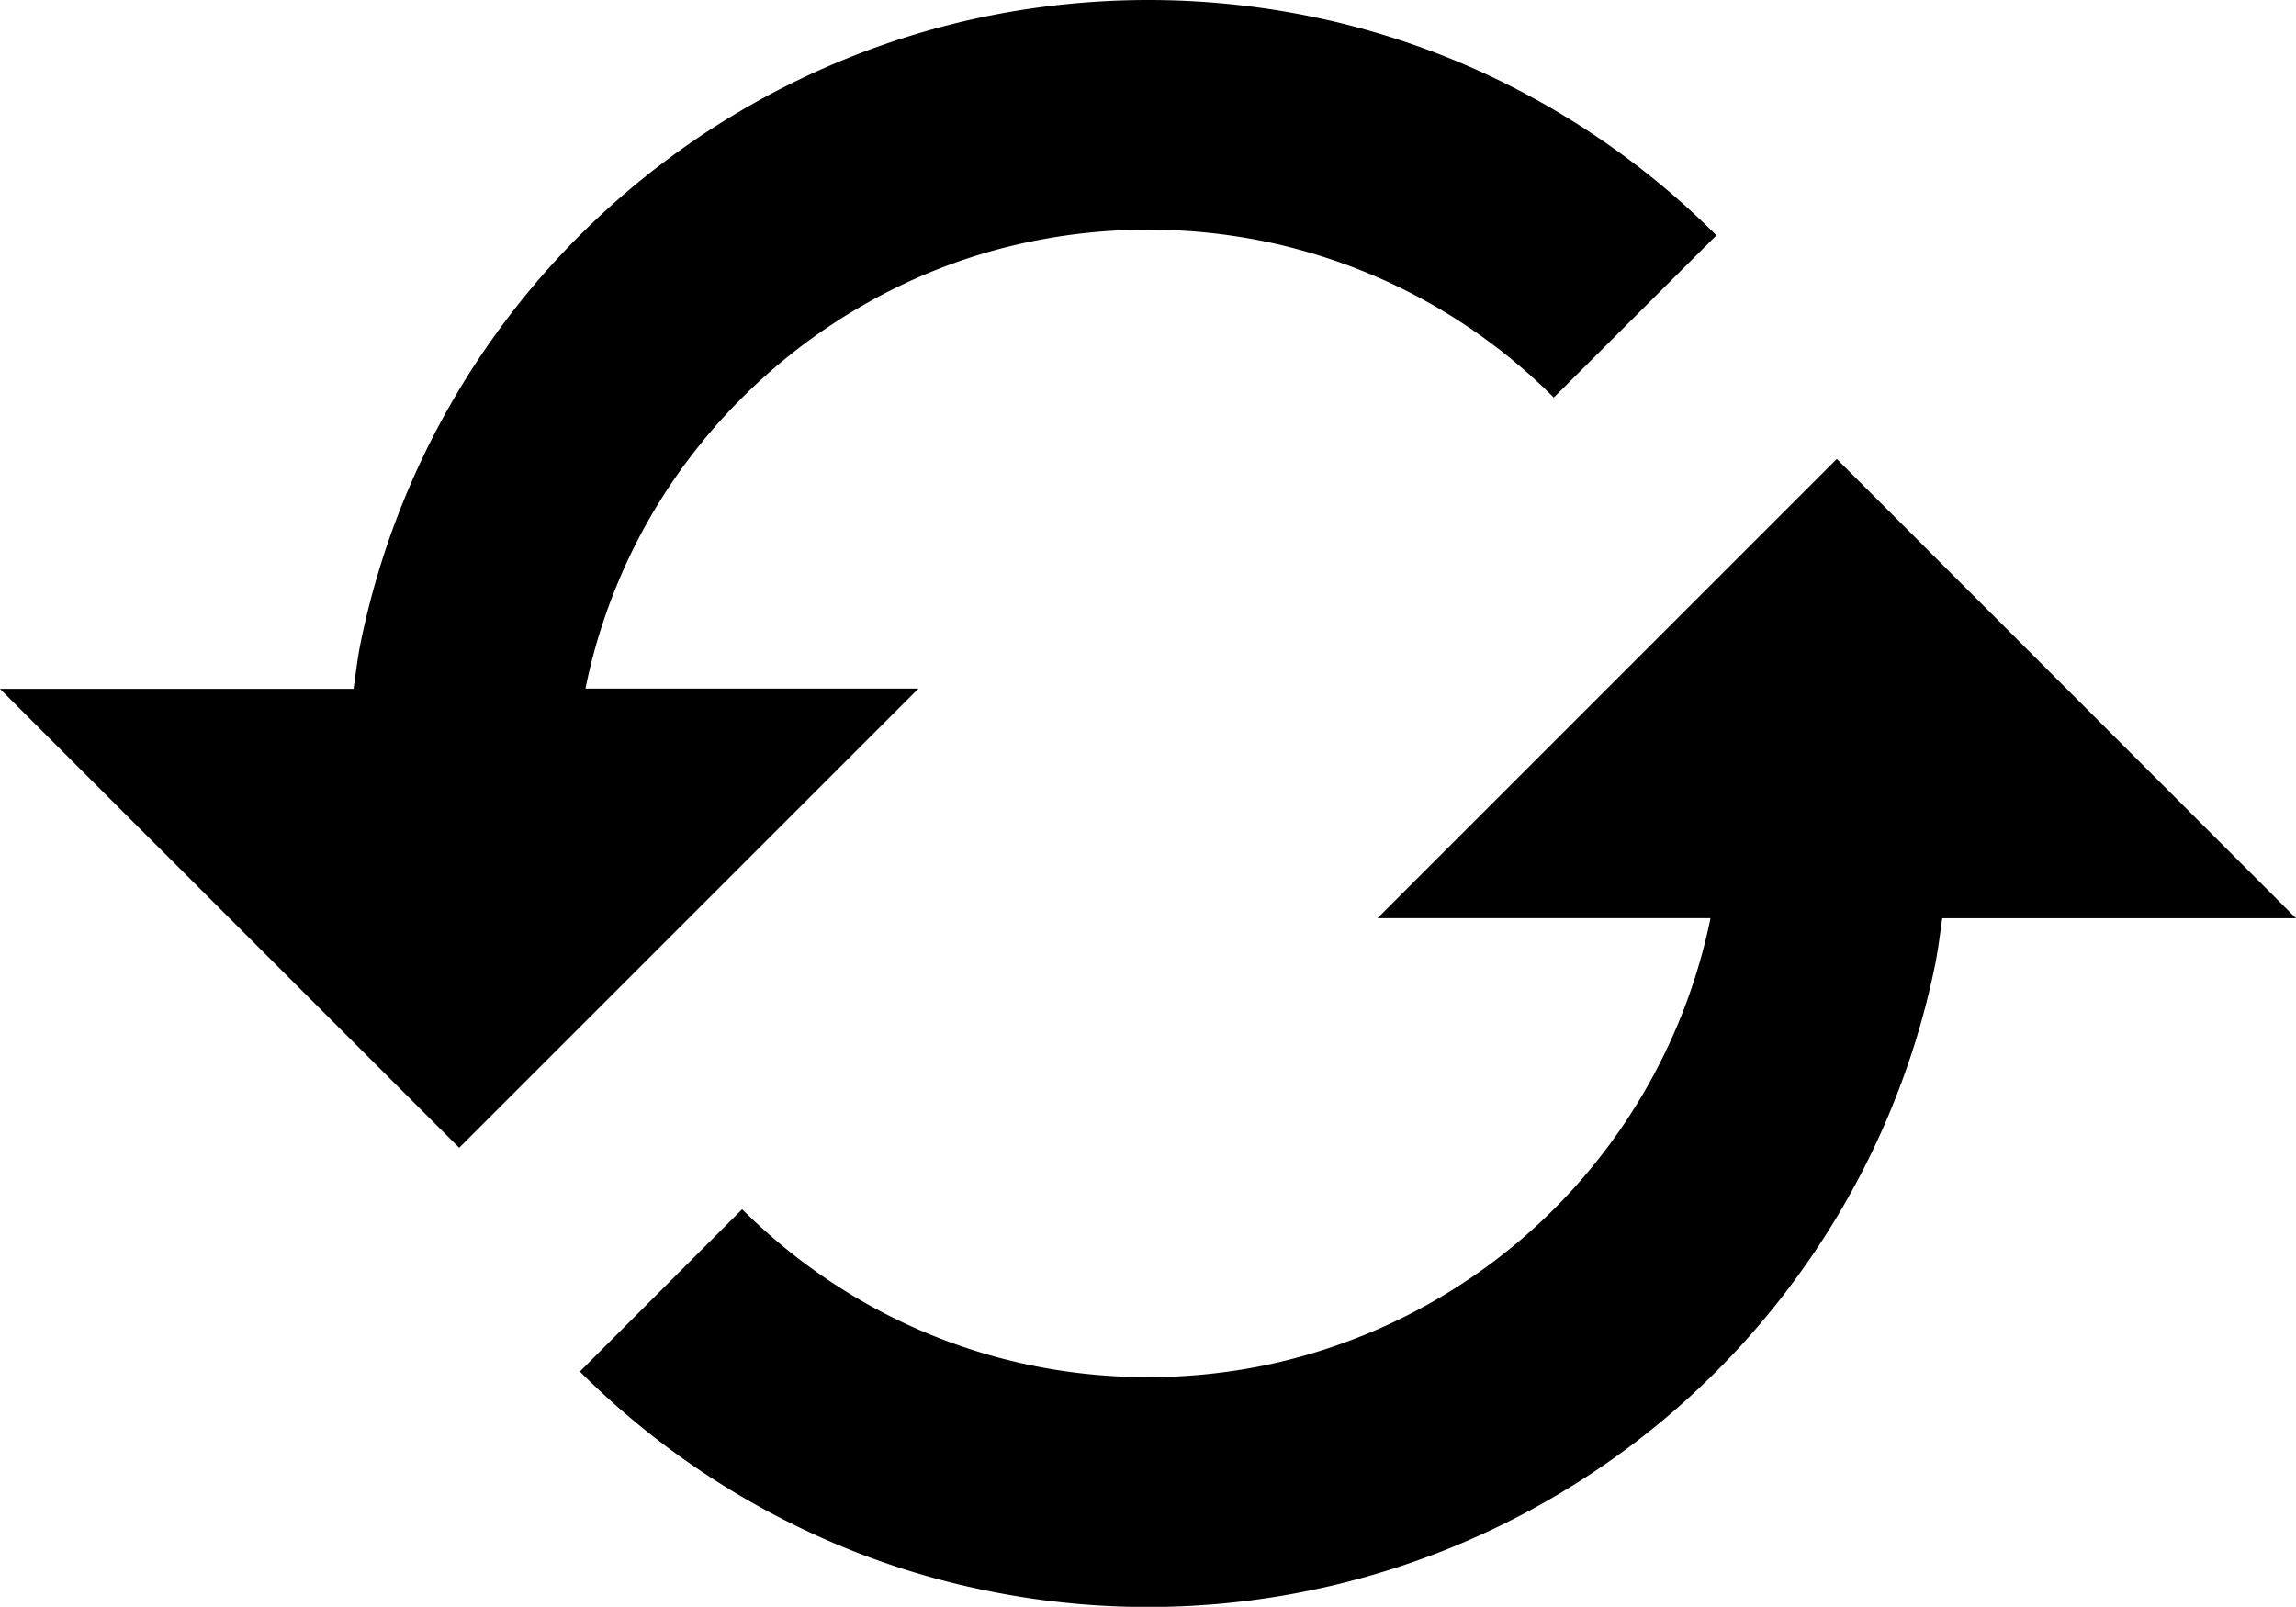 <svg xmlns="http://www.w3.org/2000/svg" width="57.536" height="40.27" viewBox="0 0 57.536 40.27">
  <path id="bx-refresh" d="M26.014,24.759H17.676l0-.025a14.258,14.258,0,0,1,2.163-5.14,14.539,14.539,0,0,1,6.329-5.209,14,14,0,0,1,2.7-.836,14.608,14.608,0,0,1,5.805,0,14.321,14.321,0,0,1,7.263,3.916L46.012,13.4a20.241,20.241,0,0,0-6.4-4.319A19.911,19.911,0,0,0,35.832,7.91a20.364,20.364,0,0,0-8.111,0,19.965,19.965,0,0,0-3.786,1.176,20.146,20.146,0,0,0-11.893,14.5c-.081.389-.125.786-.182,1.18H3L14.507,36.268,26.014,24.761Zm11.507,5.754h8.339l0,.023A14.4,14.4,0,0,1,34.666,41.726a14.6,14.6,0,0,1-5.8,0,14.258,14.258,0,0,1-5.14-2.163,14.591,14.591,0,0,1-2.129-1.755l-4.066,4.068a20.23,20.23,0,0,0,6.4,4.315,19.707,19.707,0,0,0,3.782,1.174,20.131,20.131,0,0,0,20.749-8.471,20.063,20.063,0,0,0,3.028-7.2c.079-.389.125-.786.182-1.179h8.864L49.029,19.005,37.522,30.512Z" transform="translate(-3 -7.502)"/>
</svg>
